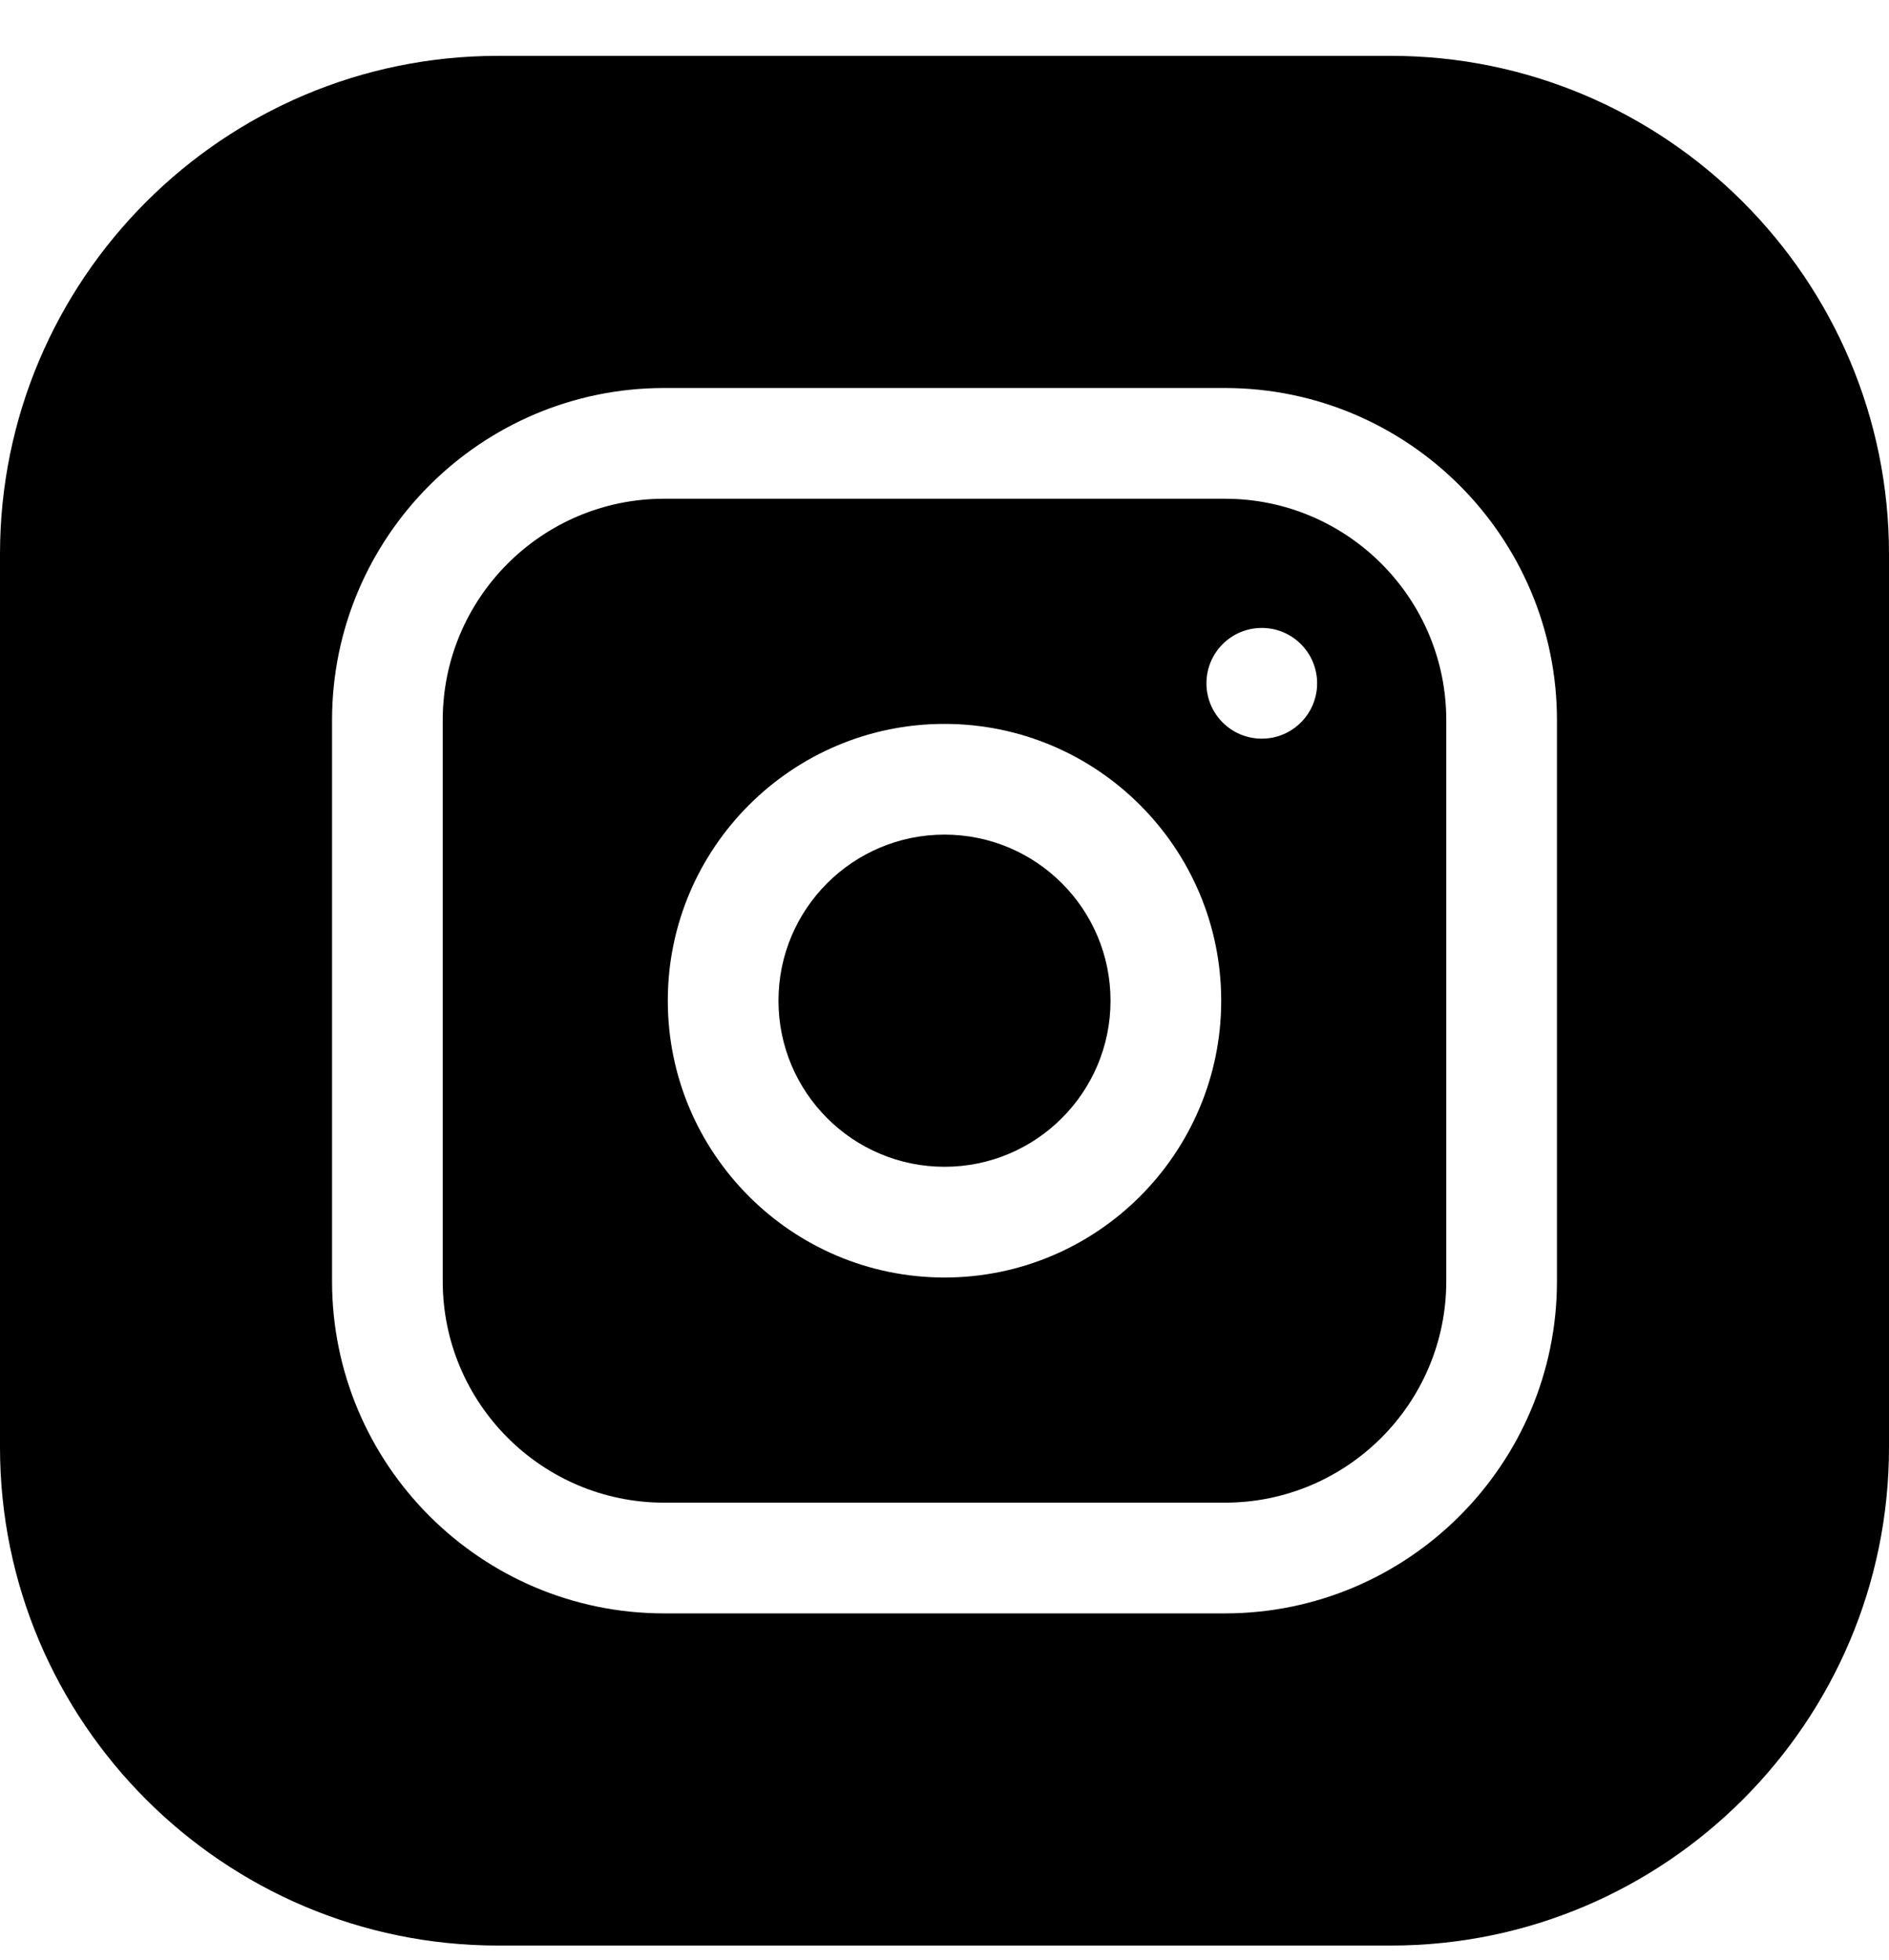 <svg width="27" height="28" viewBox="0 0 27 28" fill="none" xmlns="http://www.w3.org/2000/svg">
<g clip-path="url(#clip0_2725_691)">
<path d="M15.873 14.298C15.873 15.608 14.81 16.671 13.5 16.671C12.19 16.671 11.127 15.608 11.127 14.298C11.127 12.987 12.19 11.925 13.5 11.925C14.81 11.925 15.873 12.987 15.873 14.298Z" fill="black"/>
<path d="M17.508 7.126H9.492C7.747 7.126 6.328 8.545 6.328 10.29V18.306C6.328 20.05 7.747 21.47 9.492 21.47H17.508C19.253 21.47 20.672 20.05 20.672 18.306V10.29C20.672 8.545 19.253 7.126 17.508 7.126ZM13.5 18.253C11.319 18.253 9.545 16.479 9.545 14.298C9.545 12.117 11.319 10.343 13.5 10.343C15.681 10.343 17.455 12.117 17.455 14.298C17.455 16.479 15.681 18.253 13.5 18.253ZM18.035 10.554C17.598 10.554 17.244 10.2 17.244 9.763C17.244 9.326 17.598 8.972 18.035 8.972C18.472 8.972 18.826 9.326 18.826 9.763C18.826 10.2 18.472 10.554 18.035 10.554Z" fill="black"/>
<path d="M19.881 0.798H7.119C3.194 0.798 0 3.992 0 7.917V20.679C0 24.604 3.194 27.798 7.119 27.798H19.881C23.806 27.798 27 24.604 27 20.679V7.917C27 3.992 23.806 0.798 19.881 0.798ZM22.254 18.306C22.254 20.923 20.125 23.052 17.508 23.052H9.492C6.875 23.052 4.746 20.923 4.746 18.306V10.29C4.746 7.673 6.875 5.544 9.492 5.544H17.508C20.125 5.544 22.254 7.673 22.254 10.29V18.306Z" fill="black"/>
</g>
<defs>
<clipPath id="clip0_2725_691">
<rect width="27" height="27" fill="white" transform="translate(0 0.798)"/>
</clipPath>
</defs>
</svg>
